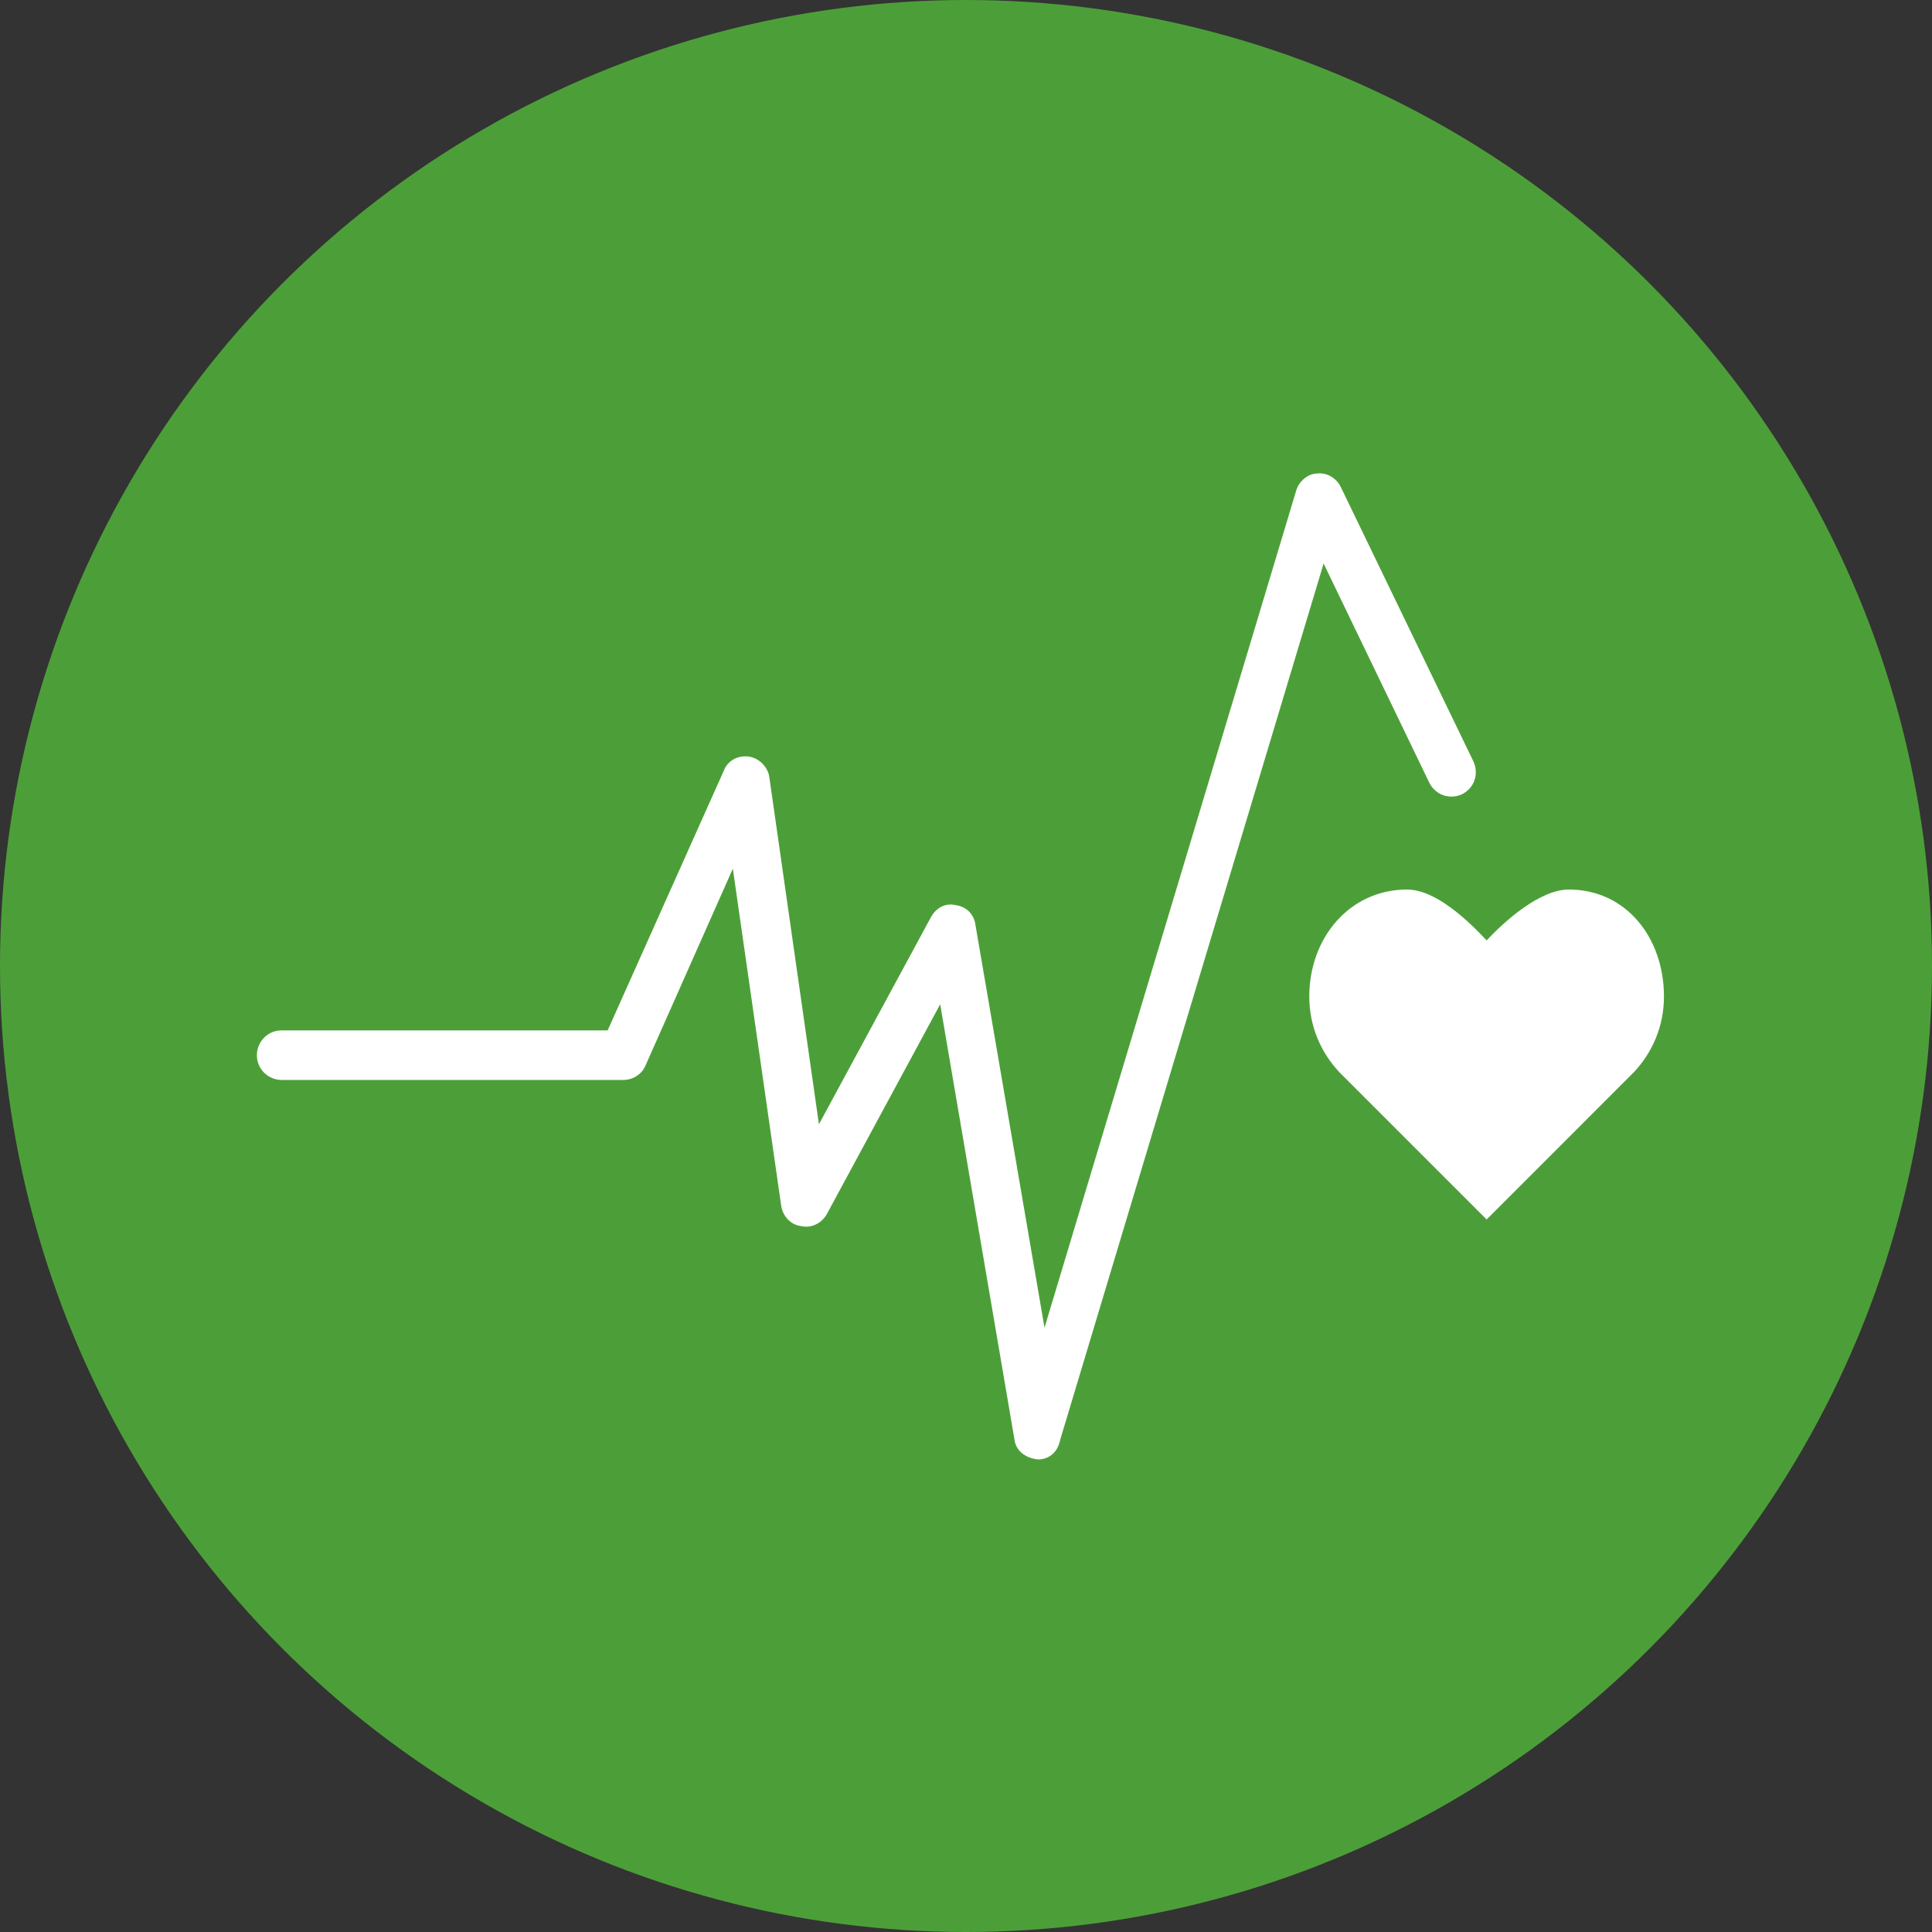 <?xml version="1.0" encoding="UTF-8"?>
<svg width="50px" height="50px" viewBox="0 0 50 50" version="1.1" xmlns="http://www.w3.org/2000/svg" xmlns:xlink="http://www.w3.org/1999/xlink">
    <rect x="0" y="0" width="50" height="50" fill="#333333" stroke="none"/>
    <title>Group 2</title>
    <g id="Page-1" stroke="none" stroke-width="1" fill="none" fill-rule="evenodd">
        <g id="Article---Care-day" transform="translate(-87, -54)">
            <g id="Group-2" transform="translate(87, 54)">
                <circle id="Oval" fill="#4C9F38" cx="25" cy="25" r="25"></circle>
                <path d="M34.694,12.593 L38.136,19.714 C38.271,20.018 38.17,20.389 37.832,20.558 C37.529,20.693 37.157,20.591 36.989,20.254 L34.255,14.584 L27.437,37.264 C27.37,37.601 27.134,37.77 26.864,37.77 C26.526,37.736 26.29,37.534 26.256,37.264 L24.332,25.991 L21.396,31.425 C21.261,31.661 20.991,31.796 20.721,31.729 C20.451,31.695 20.249,31.459 20.215,31.189 L18.966,22.481 L16.705,27.577 C16.604,27.814 16.368,27.949 16.131,27.949 L7.289,27.949 C6.951,27.949 6.648,27.679 6.648,27.307 C6.648,26.97 6.918,26.666 7.289,26.666 L15.726,26.666 L18.73,19.95 C18.831,19.68 19.101,19.545 19.371,19.579 C19.641,19.613 19.878,19.849 19.911,20.119 L21.194,29.096 L24.096,23.73 C24.231,23.494 24.467,23.359 24.737,23.426 C25.007,23.46 25.21,23.663 25.244,23.933 L27.032,34.361 L33.546,12.694 C33.614,12.458 33.85,12.255 34.086,12.255 C34.356,12.221 34.592,12.39 34.694,12.593 Z M40.6,23.021 C42.085,23.021 43.063,24.27 43.063,25.789 C43.063,26.565 42.76,27.24 42.287,27.746 L38.474,31.56 L34.66,27.746 C34.187,27.24 33.884,26.565 33.884,25.789 C33.884,24.27 34.93,23.021 36.415,23.021 C37.157,23.021 38.001,23.831 38.474,24.338 C38.946,23.831 39.857,23.021 40.6,23.021 Z" id="Combined-Shape" fill="#FFFFFF" fill-rule="nonzero"></path>
            </g>
        </g>
    </g>
</svg>